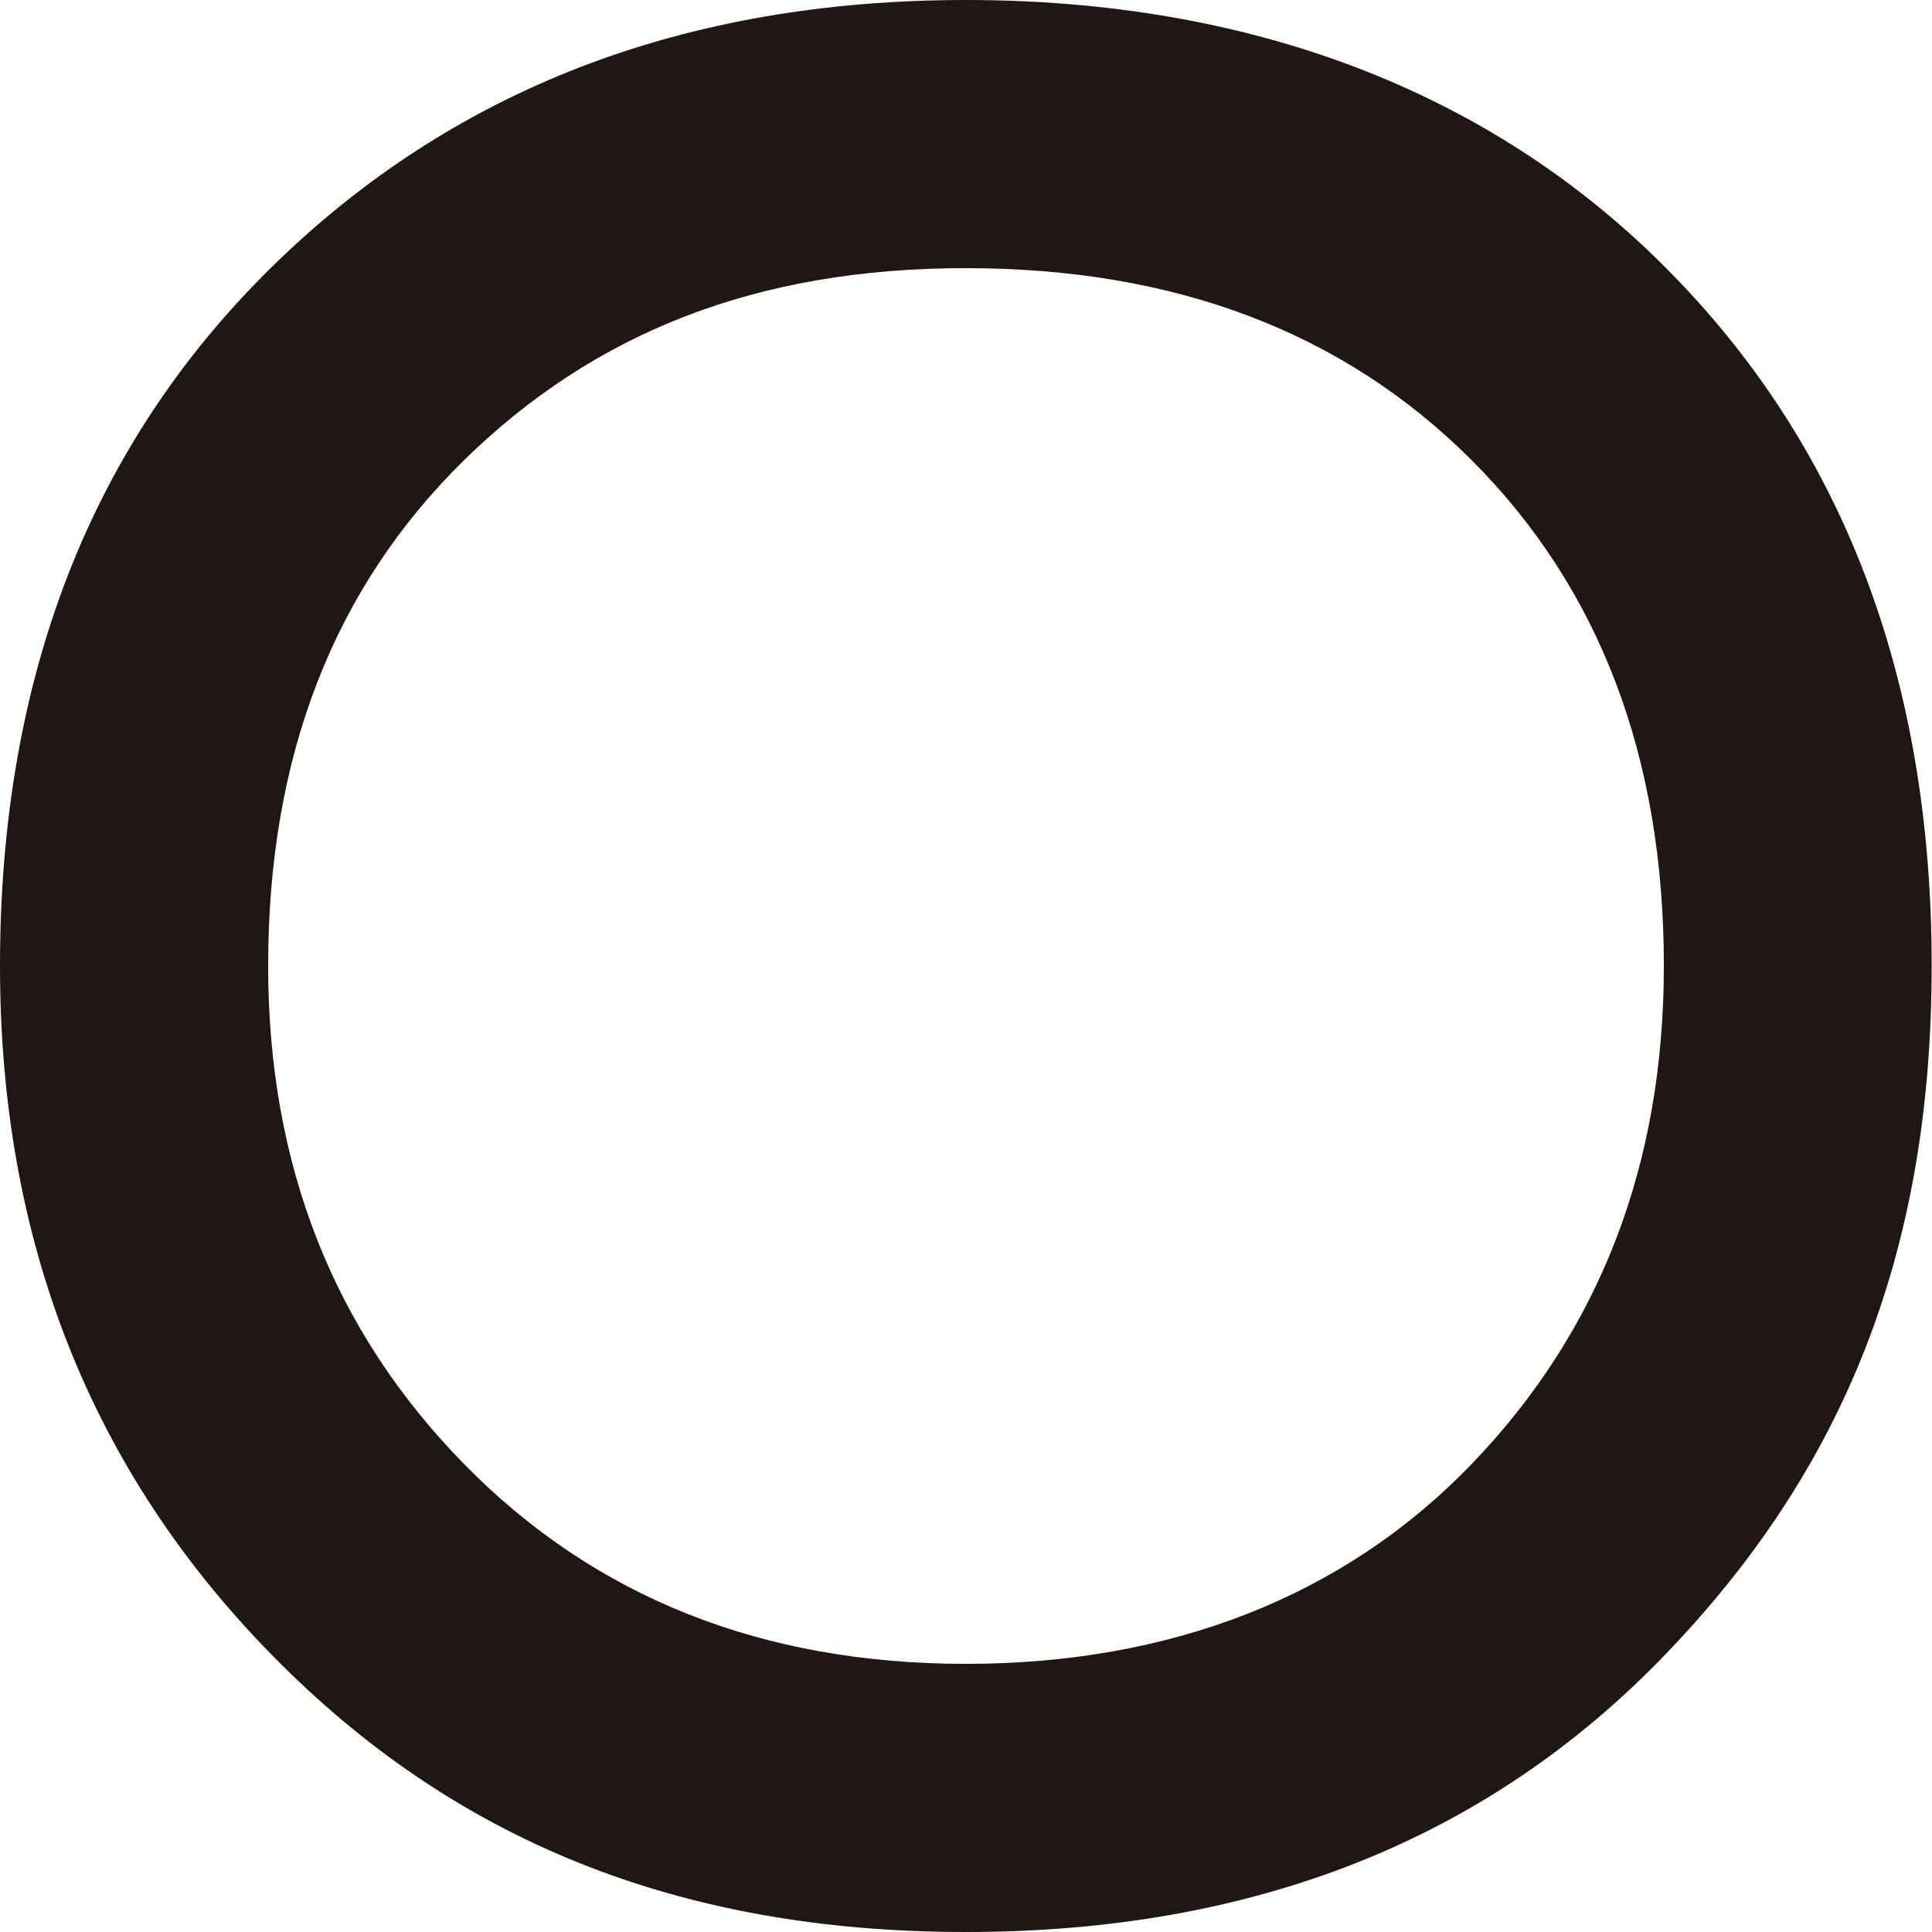 <svg width="24" height="24" viewBox="0 0 24 24" fill="none" xmlns="http://www.w3.org/2000/svg">
<path d="M0 11.998C0 8.419 1.126 5.524 3.378 3.315C5.629 1.105 8.503 0 11.998 0C15.493 0 18.476 1.105 20.681 3.315C22.891 5.524 23.996 8.419 23.996 11.998C23.996 15.577 22.891 18.266 20.681 20.559C18.472 22.853 15.577 24 11.998 24C8.419 24 5.625 22.853 3.378 20.559C1.126 18.266 0 15.413 0 11.998ZM3.331 11.998C3.331 14.468 4.142 16.531 5.764 18.186C7.385 19.841 9.465 20.669 11.998 20.669C14.531 20.669 16.69 19.841 18.282 18.186C19.875 16.531 20.669 14.468 20.669 11.998C20.669 9.402 19.87 7.305 18.282 5.717C16.69 4.125 14.598 3.331 11.998 3.331C9.398 3.331 7.385 4.13 5.764 5.717C4.142 7.31 3.331 9.402 3.331 11.998Z" fill="#201715"/>
</svg>
